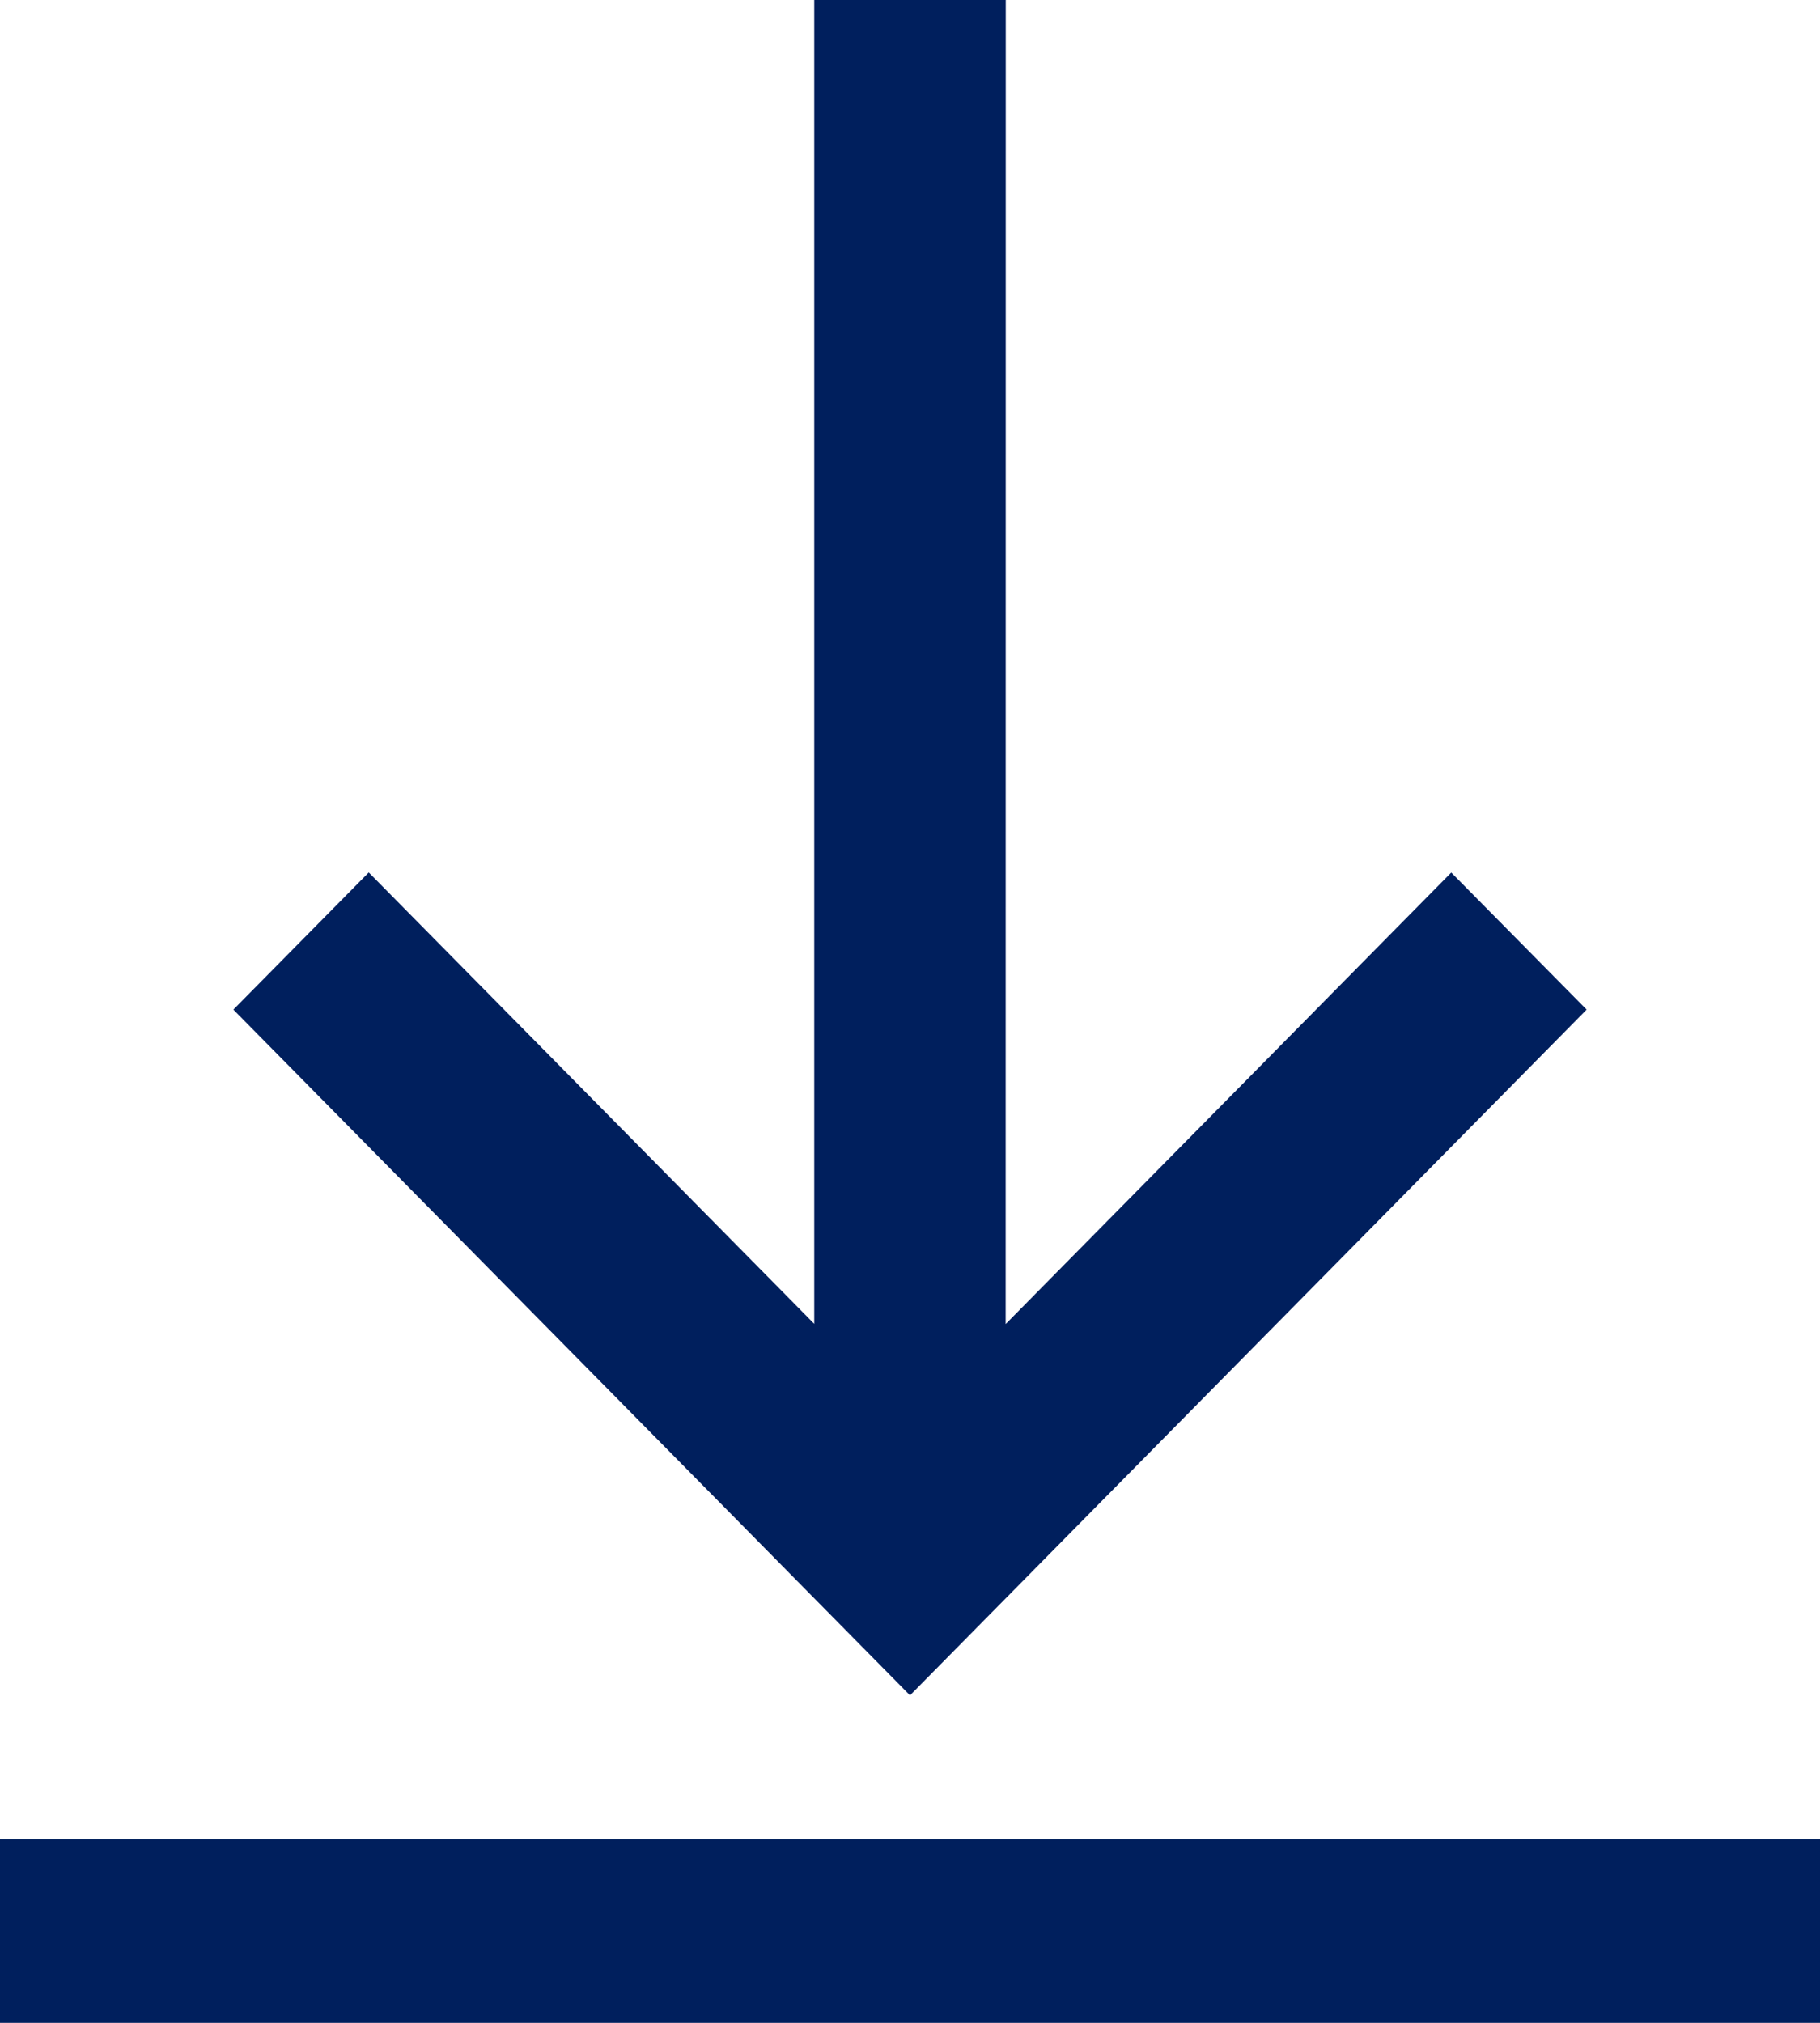 <svg width="18" height="20" viewBox="0 0 18 20" fill="none" xmlns="http://www.w3.org/2000/svg">
<path d="M18 18.182V20H0V18.182H18ZM9.947 0L9.946 13.091L14.353 8.627L15.692 9.982L9 16.762L2.308 9.982L3.647 8.626L8.053 13.089V0H9.947Z" fill="#001F5D"/>
</svg>
